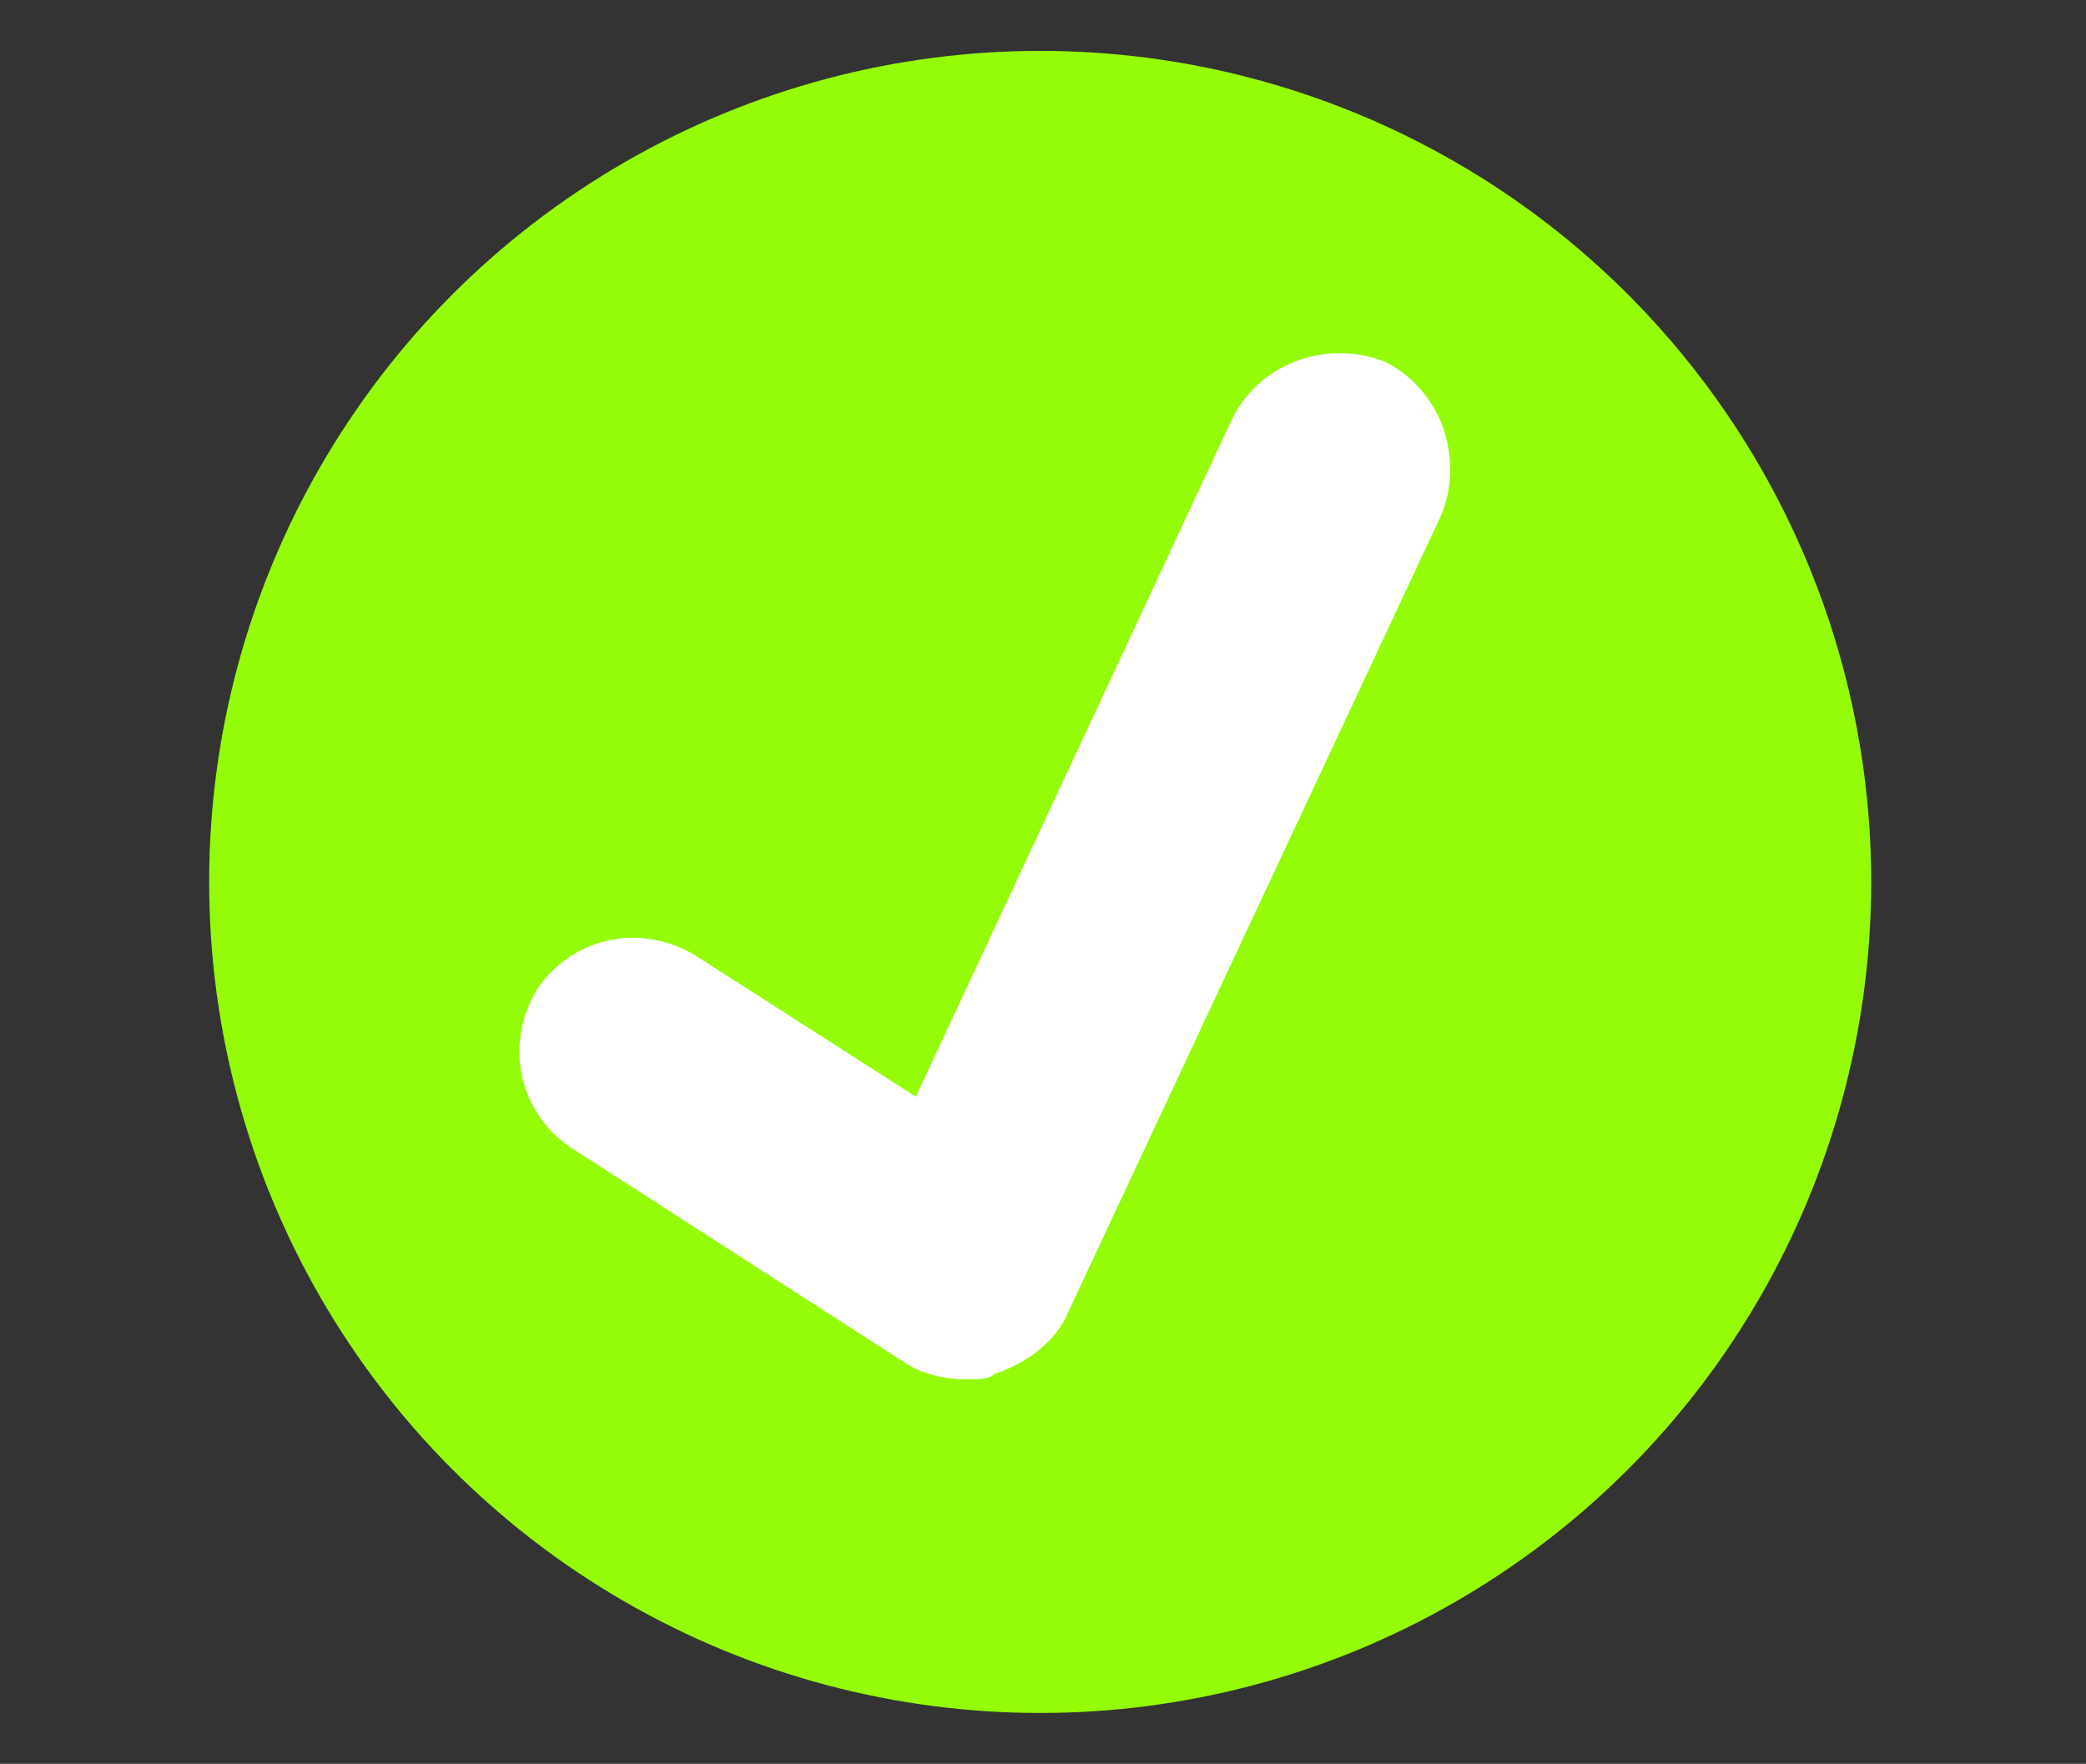 <?xml version="1.0" encoding="utf-8"?>
<!-- Generator: Adobe Illustrator 27.1.1, SVG Export Plug-In . SVG Version: 6.00 Build 0)  -->
<svg version="1.1" id="Capa_1" xmlns="http://www.w3.org/2000/svg" xmlns:xlink="http://www.w3.org/1999/xlink" x="0px" y="0px"
	 viewBox="0 0 36.9 31.2" style="enable-background:new 0 0 36.9 31.2;" xml:space="preserve">
<rect x="0" y="0" width="36.9" height="31.2" fill="#333333" stroke="none"/>
<style type="text/css">
	.st0{fill:#94FC07;}
	.st1{fill:#FFFFFF;}
</style>
<circle class="st0" cx="18.4" cy="15.6" r="14.7"/>
<path class="st1" d="M17.1,24.4c-0.4,0-0.8-0.1-1.1-0.3l-5.9-3.8c-0.9-0.6-1.2-1.8-0.6-2.8c0.6-0.9,1.8-1.2,2.8-0.6l3.9,2.5l5.6-12
	c0.5-1,1.7-1.4,2.7-1c1,0.5,1.4,1.7,1,2.7l-6.6,14.1c-0.2,0.5-0.7,0.9-1.3,1.1C17.5,24.4,17.3,24.4,17.1,24.4z"/>
</svg>
